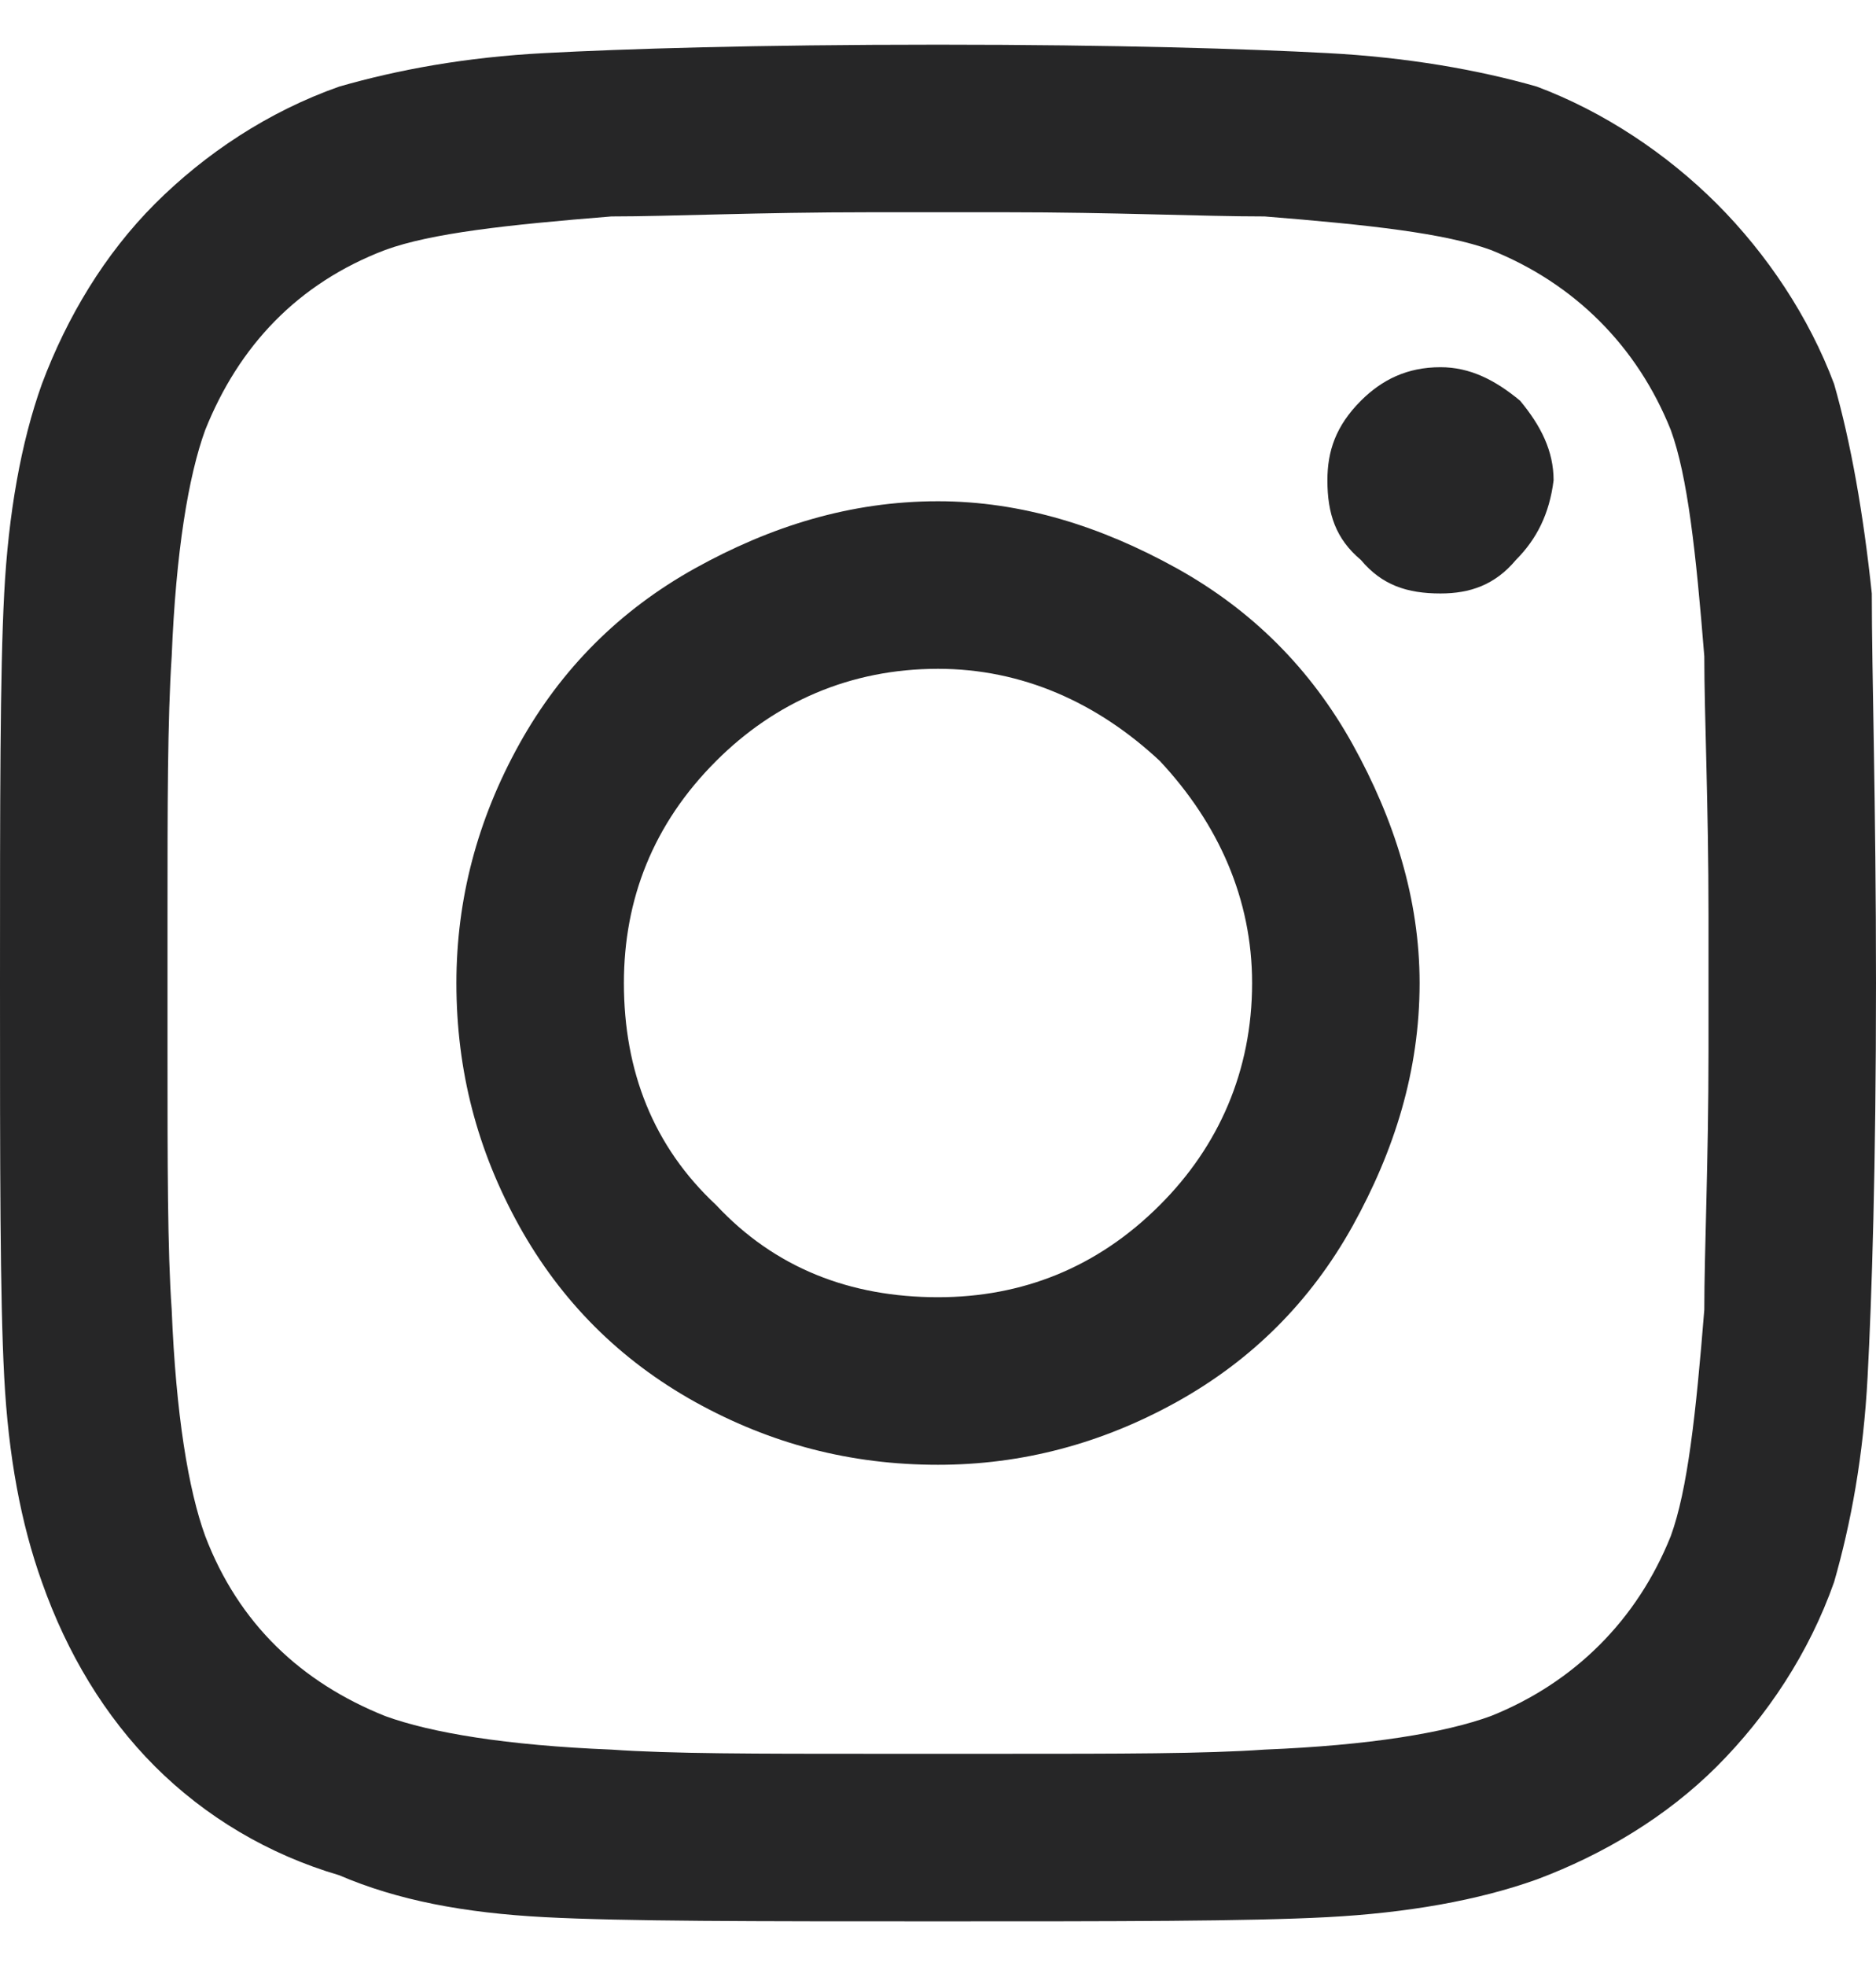 <svg width="21" height="22" viewBox="0 0 21 22" fill="none" xmlns="http://www.w3.org/2000/svg">
<path d="M10.5 5.609C11.438 5.609 12.328 5.891 13.172 6.359C14.016 6.828 14.672 7.484 15.141 8.328C15.609 9.172 15.891 10.062 15.891 11C15.891 11.984 15.609 12.875 15.141 13.719C14.672 14.562 14.016 15.219 13.172 15.688C12.328 16.156 11.438 16.391 10.5 16.391C9.516 16.391 8.625 16.156 7.781 15.688C6.938 15.219 6.281 14.562 5.812 13.719C5.344 12.875 5.109 11.984 5.109 11C5.109 10.062 5.344 9.172 5.812 8.328C6.281 7.484 6.938 6.828 7.781 6.359C8.625 5.891 9.516 5.609 10.5 5.609ZM10.5 14.516C11.438 14.516 12.281 14.188 12.984 13.484C13.641 12.828 14.016 11.984 14.016 11C14.016 10.062 13.641 9.219 12.984 8.516C12.281 7.859 11.438 7.484 10.5 7.484C9.516 7.484 8.672 7.859 8.016 8.516C7.312 9.219 6.984 10.062 6.984 11C6.984 11.984 7.312 12.828 8.016 13.484C8.672 14.188 9.516 14.516 10.5 14.516ZM17.391 5.375C17.391 5.047 17.25 4.766 17.016 4.484C16.734 4.25 16.453 4.109 16.125 4.109C15.75 4.109 15.469 4.25 15.234 4.484C14.953 4.766 14.859 5.047 14.859 5.375C14.859 5.75 14.953 6.031 15.234 6.266C15.469 6.547 15.75 6.641 16.125 6.641C16.453 6.641 16.734 6.547 16.969 6.266C17.203 6.031 17.344 5.75 17.391 5.375ZM20.953 6.641C20.953 7.531 21 8.984 21 11C21 13.062 20.953 14.516 20.906 15.406C20.859 16.297 20.719 17.047 20.531 17.703C20.25 18.5 19.781 19.203 19.219 19.766C18.656 20.328 17.953 20.75 17.203 21.031C16.547 21.266 15.75 21.406 14.859 21.453C13.969 21.5 12.516 21.5 10.5 21.5C8.438 21.5 6.984 21.5 6.094 21.453C5.203 21.406 4.453 21.266 3.797 20.984C3 20.75 2.297 20.328 1.734 19.766C1.172 19.203 0.75 18.5 0.469 17.703C0.234 17.047 0.094 16.297 0.047 15.406C0 14.516 0 13.062 0 11C0 8.984 0 7.531 0.047 6.641C0.094 5.75 0.234 4.953 0.469 4.297C0.75 3.547 1.172 2.844 1.734 2.281C2.297 1.719 3 1.25 3.797 0.969C4.453 0.781 5.203 0.641 6.094 0.594C6.984 0.547 8.438 0.5 10.5 0.5C12.516 0.5 13.969 0.547 14.859 0.594C15.75 0.641 16.547 0.781 17.203 0.969C17.953 1.25 18.656 1.719 19.219 2.281C19.781 2.844 20.25 3.547 20.531 4.297C20.719 4.953 20.859 5.75 20.953 6.641ZM18.703 17.188C18.891 16.672 18.984 15.828 19.078 14.656C19.078 14 19.125 13.016 19.125 11.75V10.25C19.125 8.984 19.078 8 19.078 7.344C18.984 6.172 18.891 5.328 18.703 4.812C18.328 3.875 17.625 3.172 16.688 2.797C16.172 2.609 15.328 2.516 14.156 2.422C13.453 2.422 12.469 2.375 11.25 2.375H9.75C8.484 2.375 7.5 2.422 6.844 2.422C5.672 2.516 4.828 2.609 4.312 2.797C3.328 3.172 2.672 3.875 2.297 4.812C2.109 5.328 1.969 6.172 1.922 7.344C1.875 8.047 1.875 9.031 1.875 10.25V11.75C1.875 13.016 1.875 14 1.922 14.656C1.969 15.828 2.109 16.672 2.297 17.188C2.672 18.172 3.375 18.828 4.312 19.203C4.828 19.391 5.672 19.531 6.844 19.578C7.5 19.625 8.484 19.625 9.75 19.625H11.25C12.516 19.625 13.5 19.625 14.156 19.578C15.328 19.531 16.172 19.391 16.688 19.203C17.625 18.828 18.328 18.125 18.703 17.188Z" fill="#262627"/>
</svg>
